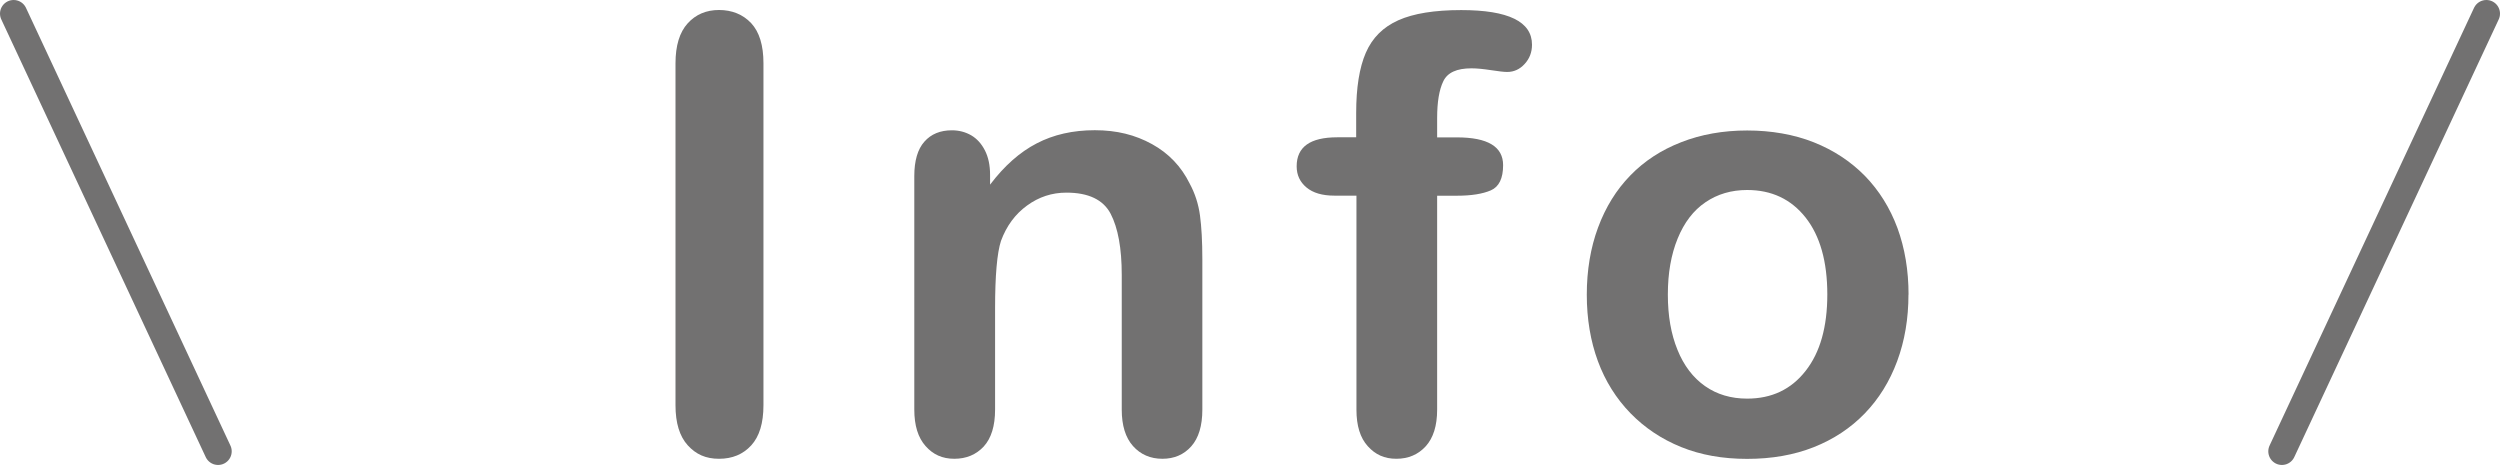 <?xml version="1.0" encoding="UTF-8"?>
<svg id="b" data-name="レイヤー 2" xmlns="http://www.w3.org/2000/svg" width="275.13" height="51.17" viewBox="0 0 275.13 51.17">
  <defs>
    <style>
      .d {
        stroke: #727171;
        stroke-linecap: round;
        stroke-linejoin: round;
        stroke-width: 3px;
      }

      .d, .e {
        fill: #727171;
      }
    </style>
  </defs>
  <g id="c" data-name="レイヤー 1">
    <g>
      <g>
        <path class="e" d="M74.34,44.59V6.97c0-1.95,.45-3.42,1.34-4.4,.89-.98,2.04-1.47,3.45-1.47s2.63,.48,3.54,1.45c.9,.97,1.35,2.44,1.35,4.41V44.59c0,1.98-.45,3.45-1.35,4.43-.9,.98-2.08,1.47-3.54,1.47s-2.54-.49-3.44-1.48c-.9-.99-1.35-2.46-1.35-4.41Z"/>
        <path class="e" d="M108.96,19.25v1.07c1.56-2.06,3.27-3.58,5.13-4.54,1.86-.97,3.99-1.45,6.4-1.45s4.44,.51,6.29,1.53c1.85,1.02,3.22,2.47,4.14,4.33,.59,1.09,.97,2.26,1.14,3.52,.17,1.26,.26,2.87,.26,4.82v16.55c0,1.78-.41,3.13-1.22,4.04-.81,.91-1.87,1.37-3.18,1.37s-2.4-.47-3.23-1.4c-.83-.93-1.24-2.27-1.24-4.01v-14.82c0-2.93-.41-5.17-1.22-6.73-.81-1.55-2.44-2.33-4.87-2.33-1.59,0-3.03,.47-4.33,1.42-1.3,.94-2.26,2.24-2.87,3.89-.43,1.32-.65,3.8-.65,7.43v11.14c0,1.8-.42,3.15-1.25,4.06-.84,.9-1.92,1.35-3.24,1.35s-2.34-.47-3.16-1.4c-.83-.93-1.24-2.27-1.24-4.01V19.38c0-1.69,.37-2.96,1.11-3.79,.74-.84,1.75-1.25,3.03-1.25,.78,0,1.49,.19,2.12,.55,.63,.37,1.13,.92,1.51,1.66,.38,.74,.57,1.64,.57,2.7Z"/>
        <path class="e" d="M147.13,15.11h2.12v-2.67c0-2.78,.35-4.99,1.06-6.63,.71-1.64,1.9-2.83,3.58-3.58,1.68-.75,3.99-1.12,6.92-1.12,5.19,0,7.79,1.27,7.79,3.81,0,.83-.27,1.53-.81,2.12-.54,.59-1.18,.88-1.92,.88-.35,0-.95-.07-1.79-.2-.85-.13-1.56-.2-2.15-.2-1.61,0-2.64,.47-3.09,1.42-.46,.94-.68,2.3-.68,4.06v2.12h2.18c3.39,0,5.08,1.02,5.08,3.06,0,1.45-.45,2.38-1.35,2.77-.9,.39-2.14,.59-3.73,.59h-2.18v23.55c0,1.76-.42,3.1-1.25,4.02-.84,.92-1.92,1.38-3.24,1.38s-2.31-.46-3.14-1.38c-.84-.92-1.25-2.26-1.25-4.02V21.53h-2.44c-1.32,0-2.34-.3-3.06-.9-.72-.6-1.08-1.37-1.08-2.33,0-2.13,1.49-3.19,4.46-3.19Z"/>
        <path class="e" d="M210.03,32.41c0,2.65-.41,5.09-1.24,7.33-.83,2.24-2.02,4.16-3.58,5.77-1.56,1.61-3.43,2.84-5.6,3.7-2.17,.86-4.62,1.29-7.33,1.29s-5.11-.43-7.26-1.3c-2.15-.87-4.01-2.11-5.59-3.73-1.57-1.62-2.77-3.53-3.58-5.73-.81-2.2-1.22-4.64-1.22-7.31s.41-5.16,1.24-7.39c.83-2.24,2.01-4.15,3.55-5.73,1.54-1.59,3.41-2.81,5.6-3.66,2.19-.86,4.62-1.29,7.26-1.29s5.14,.43,7.33,1.3c2.19,.87,4.07,2.11,5.64,3.71,1.56,1.61,2.75,3.52,3.57,5.73,.81,2.22,1.22,4.66,1.22,7.33Zm-8.93,0c0-3.63-.8-6.45-2.39-8.47-1.6-2.02-3.74-3.03-6.43-3.03-1.74,0-3.27,.45-4.59,1.35-1.33,.9-2.34,2.23-3.06,3.99-.72,1.76-1.08,3.81-1.08,6.16s.35,4.35,1.06,6.09c.7,1.74,1.72,3.07,3.03,3.99,1.31,.92,2.86,1.38,4.64,1.38,2.69,0,4.84-1.01,6.43-3.05,1.6-2.03,2.39-4.84,2.39-8.42Z"/>
      </g>
      <line class="d" x1="1.5" y1="1.5" x2="24" y2="49.67"/>
      <line class="d" x1="273.63" y1="1.5" x2="251.13" y2="49.67"/>
    </g>
  </g>
</svg>